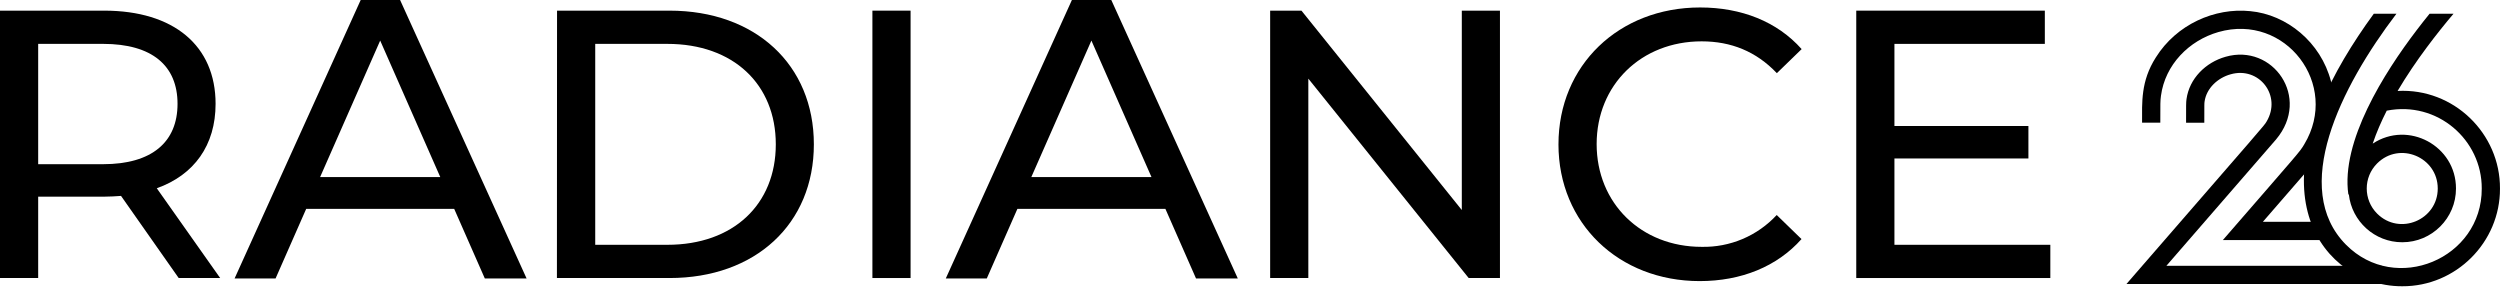 <svg width="677" height="78" viewBox="0 0 677 78" fill="none" xmlns="http://www.w3.org/2000/svg">
<path d="M48.388 75.289L32.775 53.051C31.327 53.154 29.776 53.257 28.225 53.257H10.338V75.289H0V2.883H28.225C47.043 2.883 58.38 12.365 58.38 28.122C58.38 39.329 52.592 47.361 42.458 50.983L59.619 75.289H48.385H48.388ZM48.076 28.122C48.076 17.777 41.183 11.881 27.914 11.881H10.338V44.463H27.914C41.149 44.463 48.076 38.464 48.076 28.119" fill="#1E1E1E" style="fill:#1E1E1E;fill:color(display-p3 0.118 0.118 0.118);fill-opacity:1;"/>
<path d="M150.847 2.883H181.313C204.575 2.883 220.394 17.537 220.394 39.087C220.394 60.637 204.575 75.291 181.313 75.291H150.813L150.847 2.885V2.883ZM180.726 66.291C198.614 66.291 210.087 55.328 210.087 39.087C210.087 22.846 198.611 11.883 180.726 11.883H161.187V66.291H180.726Z" fill="#1E1E1E" style="fill:#1E1E1E;fill:color(display-p3 0.118 0.118 0.118);fill-opacity:1;"/>
<path d="M246.585 2.883H236.248V75.289H246.585V2.883Z" fill="url(#paint0_linear_5780_19787)" style=""/>
<path d="M406.187 2.883V75.289H397.717L354.296 21.295V75.289H343.956V2.883H352.433L395.857 56.877V2.883H406.187Z" fill="#1E1E1E" style="fill:#1E1E1E;fill:color(display-p3 0.118 0.118 0.118);fill-opacity:1;"/>
<path d="M422.033 39.088C422.033 17.675 438.404 2.023 460.39 2.023C471.59 2.023 481.266 5.851 487.884 13.298L481.171 19.815C475.579 13.919 468.764 11.196 460.802 11.196C444.434 11.196 432.371 22.989 432.371 39.021C432.371 55.054 444.434 66.846 460.802 66.846C464.608 66.928 468.388 66.204 471.892 64.718C475.397 63.232 478.546 61.019 481.135 58.225L487.846 64.742C481.228 72.189 471.521 76.12 460.277 76.12C438.368 76.12 422.031 60.502 422.031 39.088" fill="#1E1E1E" style="fill:#1E1E1E;fill:color(display-p3 0.118 0.118 0.118);fill-opacity:1;"/>
<path d="M555.23 66.291V75.289H502.675V2.883H553.74V11.883H513.012V34.121H549.293V42.913H513.012V66.291H555.23Z" fill="#1E1E1E" style="fill:#1E1E1E;fill:color(display-p3 0.118 0.118 0.118);fill-opacity:1;"/>
<path d="M122.995 56.561H82.917L74.622 75.414H63.524L97.677 0H108.343L142.604 75.414H131.29L122.995 56.561ZM119.222 47.942L102.955 10.989L86.688 47.942H119.225H119.222Z" fill="url(#paint1_linear_5780_19787)" style=""/>
<path d="M315.59 56.561H275.512L267.217 75.414H256.119L290.272 0H300.938L335.198 75.414H323.885L315.59 56.561ZM311.819 47.942L295.552 10.989L279.285 47.942H311.822H311.819Z" fill="#1E1E1E" style="fill:#1E1E1E;fill:color(display-p3 0.118 0.118 0.118);fill-opacity:1;"/>
<path d="M616.36 37.756C614.116 40.342 594.316 63.158 586.661 71.978H644.947V76.916H575.834C613.656 33.336 613.055 34.142 613.766 32.955C617.99 25.935 611.777 17.901 604.028 20.127C600.608 21.081 597.523 23.845 597.001 27.486C596.917 28.125 596.936 27.883 596.926 33.24L591.989 33.231C591.998 28.238 591.967 27.905 592.106 26.838C592.876 21.251 597.307 16.896 602.671 15.377C615.478 11.681 625.895 26.426 616.36 37.754V37.756ZM629.022 60.063L632.232 65.003H601.955C623.222 40.498 622.733 41.2 624.001 39.067C633.735 22.898 618.901 3.486 600.754 8.675C592.761 10.969 586.318 17.527 585.189 25.932C584.992 27.421 585.021 27.792 585.012 33.224L580.074 33.214C580.084 27.828 579.669 22.021 583.801 15.552C589.4 6.604 599.745 2.033 609.351 3.019C619.274 3.937 628.462 11.436 631.216 21.973C633.191 29.509 631.551 38.334 625.362 45.57C623.117 48.156 614.732 57.82 612.784 60.066H629.025L629.022 60.063Z" fill="url(#paint2_linear_5780_19787)" style=""/>
<path d="M649.267 24.629C664.491 23.814 677.068 36.189 676.996 51.047C677.065 65.596 665.074 77.588 650.525 77.518C644.449 77.547 638.485 75.399 633.792 71.55C625.511 64.755 621.005 52.505 625.955 35.621C628.661 26.393 633.311 17.786 638.591 9.793C639.95 7.732 641.369 5.713 642.826 3.719H648.955C633.716 23.716 620.226 51.062 635.3 66.272C648.73 79.826 672.135 70.088 672.058 51.047C672.113 37.872 660.06 27.261 646.33 29.967C644.847 32.891 643.55 35.856 642.563 38.795C642.551 38.828 642.543 38.859 642.531 38.893C652.169 32.534 665.105 39.499 665.081 51.047C665.1 59.065 658.542 65.618 650.527 65.601C643.056 65.615 636.858 59.918 636.065 52.651L635.935 52.67C633.874 38.322 645.597 19.756 654.425 8.175C655.673 6.533 656.819 5.088 657.933 3.717H664.412C660.187 8.717 654.204 16.279 649.271 24.627H649.267V24.629ZM643.73 44.25C639.976 48.011 639.976 54.089 643.73 57.847C649.803 63.911 660.139 59.551 660.143 51.05C660.139 42.546 649.799 38.193 643.73 44.252V44.25Z" fill="url(#paint3_linear_5780_19787)" style=""/>
<defs>
<linearGradient id="paint0_linear_5780_19787" x1="241.418" y1="-29.968" x2="241.418" y2="100.31" gradientUnits="userSpaceOnUse">
<stop stop-color="#F79254" style="stop-color:#F79254;stop-color:color(display-p3 0.969 0.573 0.329);stop-opacity:1;"/>
<stop offset="1" stop-color="#CD5127" style="stop-color:#CD5127;stop-color:color(display-p3 0.804 0.318 0.153);stop-opacity:1;"/>
</linearGradient>
<linearGradient id="paint1_linear_5780_19787" x1="103.063" y1="-9.695" x2="103.063" y2="83.405" gradientUnits="userSpaceOnUse">
<stop stop-color="#F79254" style="stop-color:#F79254;stop-color:color(display-p3 0.969 0.573 0.329);stop-opacity:1;"/>
<stop offset="1" stop-color="#CD5127" style="stop-color:#CD5127;stop-color:color(display-p3 0.804 0.318 0.153);stop-opacity:1;"/>
</linearGradient>
<linearGradient id="paint2_linear_5780_19787" x1="575.834" y1="39.901" x2="644.945" y2="39.901" gradientUnits="userSpaceOnUse">
<stop stop-color="#F79254" style="stop-color:#F79254;stop-color:color(display-p3 0.969 0.573 0.329);stop-opacity:1;"/>
<stop offset="1" stop-color="#CD5127" style="stop-color:#CD5127;stop-color:color(display-p3 0.804 0.318 0.153);stop-opacity:1;"/>
</linearGradient>
<linearGradient id="paint3_linear_5780_19787" x1="623.896" y1="40.621" x2="676.996" y2="40.621" gradientUnits="userSpaceOnUse">
<stop stop-color="#F79254" style="stop-color:#F79254;stop-color:color(display-p3 0.969 0.573 0.329);stop-opacity:1;"/>
<stop offset="1" stop-color="#CD5127" style="stop-color:#CD5127;stop-color:color(display-p3 0.804 0.318 0.153);stop-opacity:1;"/>
</linearGradient>
</defs>
</svg>

